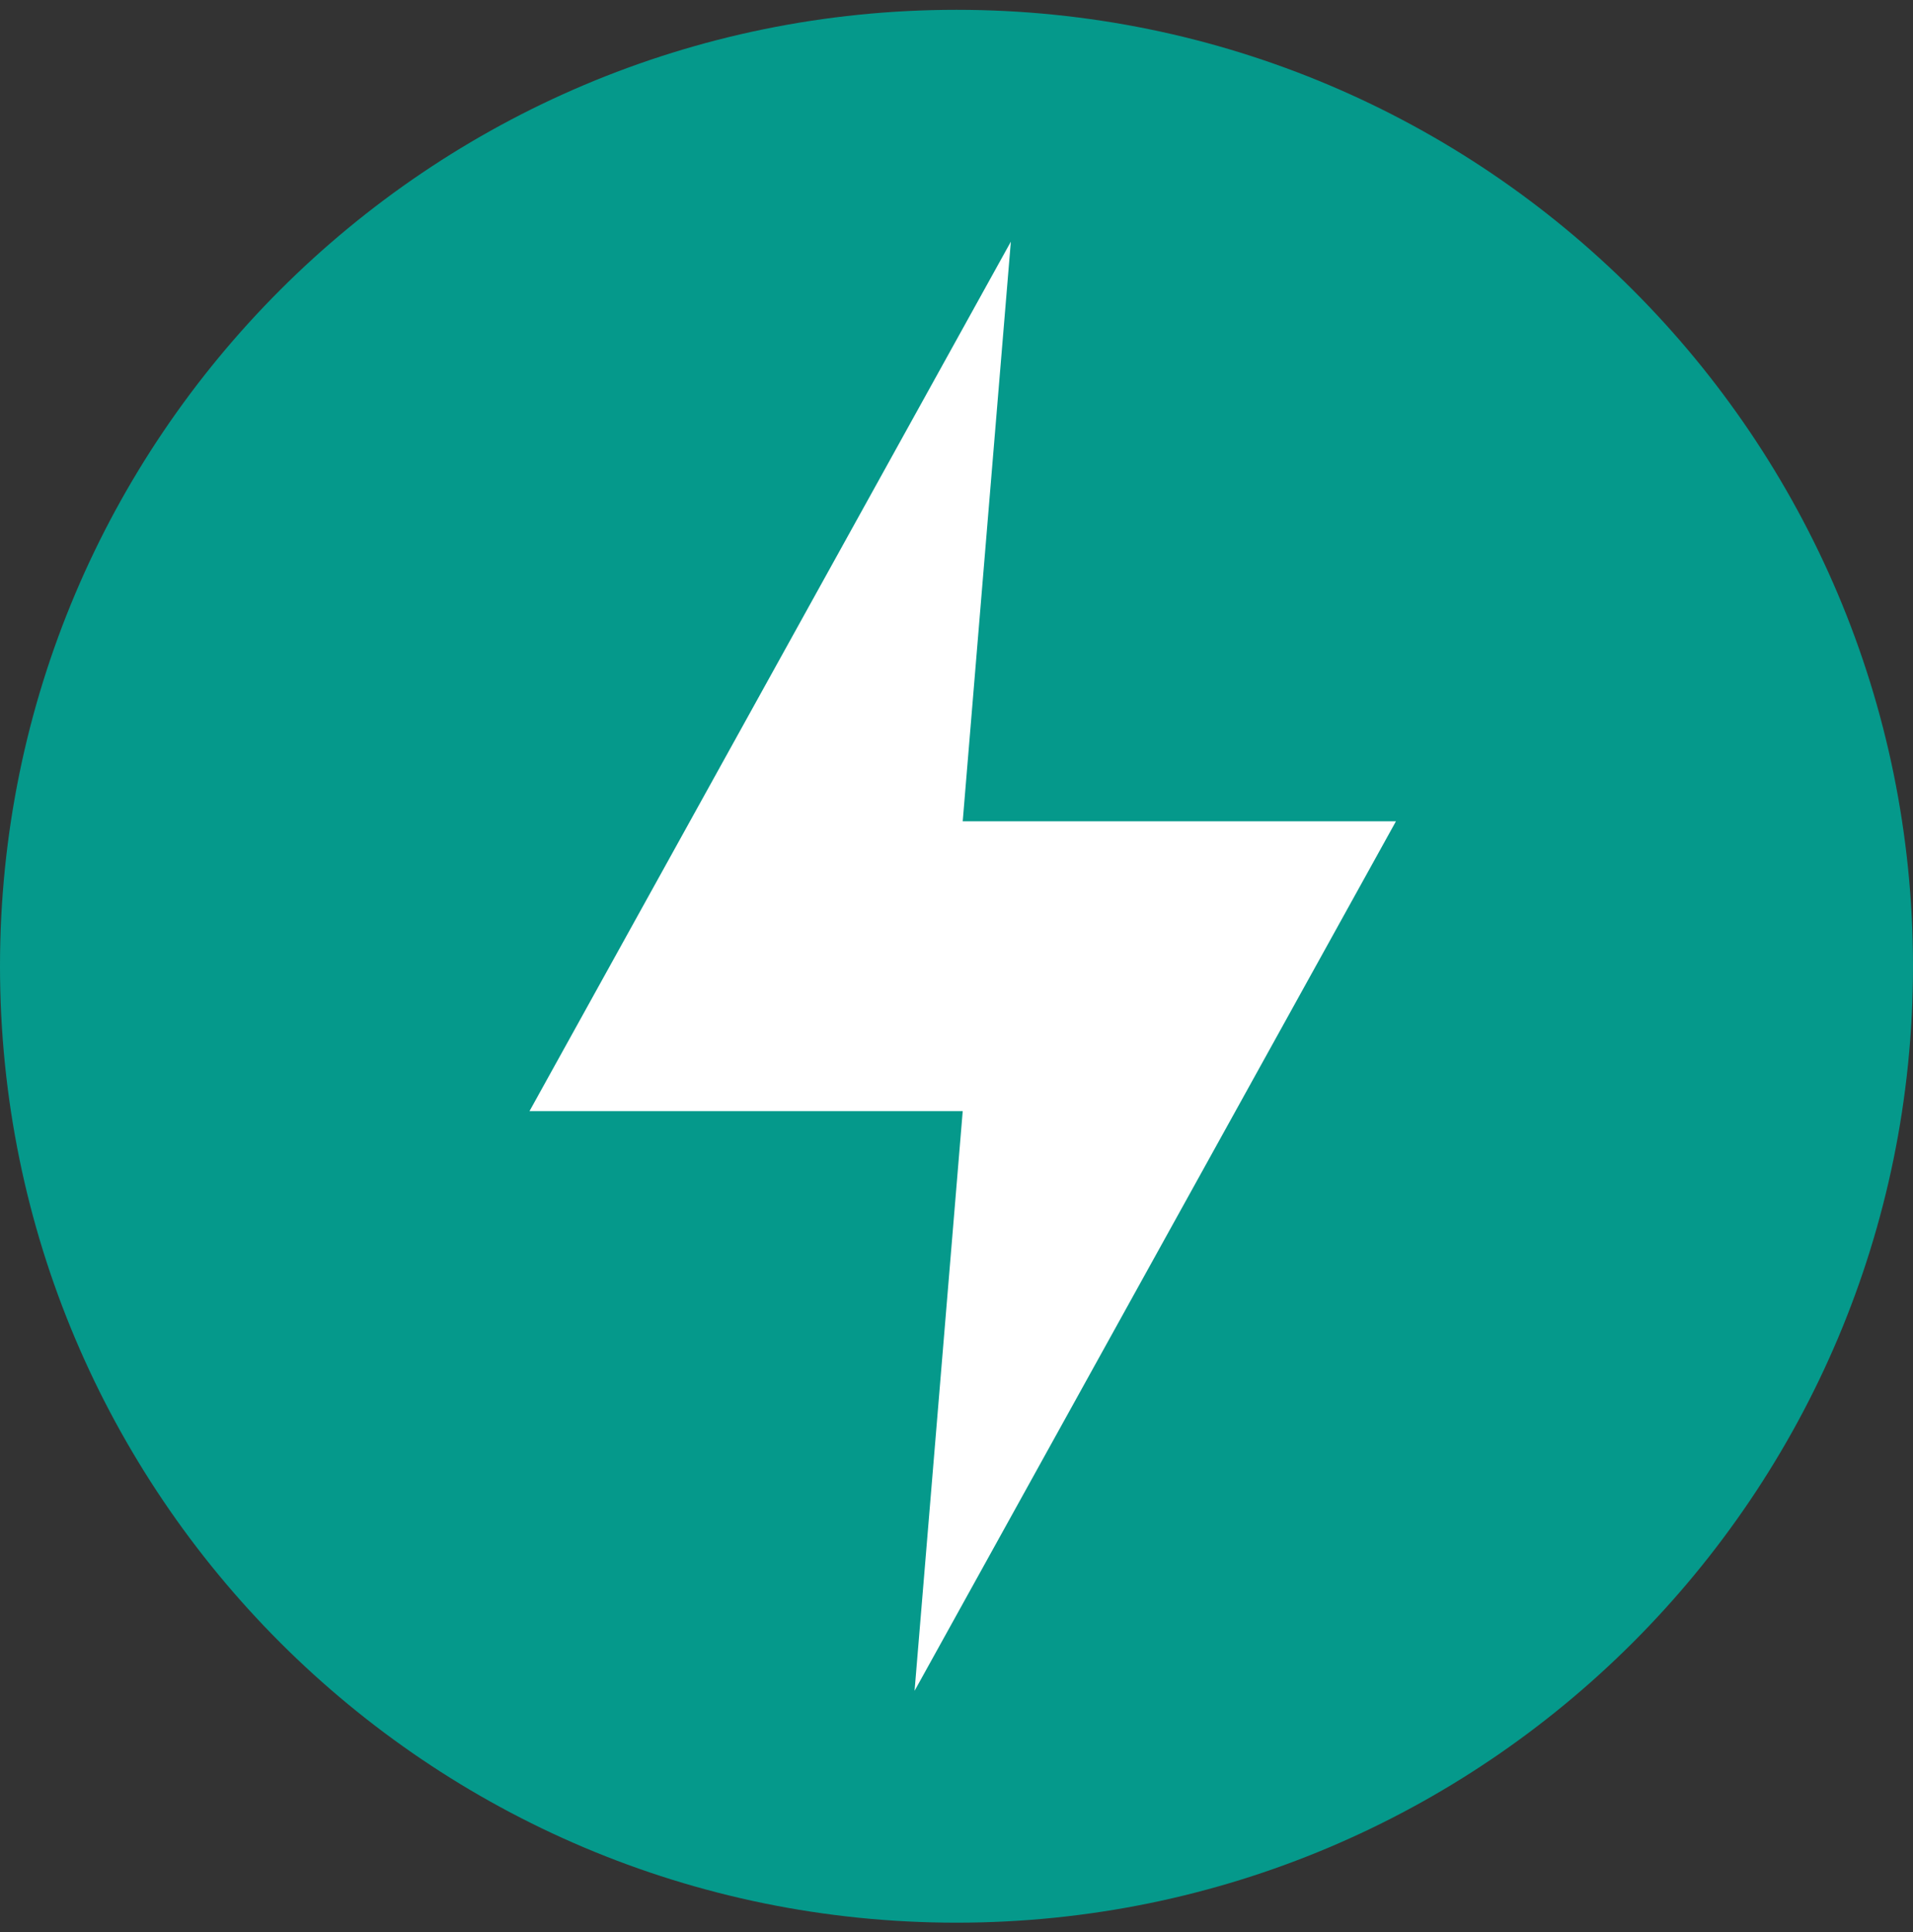 <svg width="100" height="101" viewBox="0 0 100 101" fill="none" xmlns="http://www.w3.org/2000/svg">
<rect x="0" y="0" width="100" height="101" fill="#333333" stroke="none"/>
<g clip-path="url(#clip0_790_4710)">
<path d="M50 100.513C77.614 100.513 100 78.127 100 50.513C100 22.899 77.614 0.513 50 0.513C22.386 0.513 0 22.899 0 50.513C0 78.127 22.386 100.513 50 100.513Z" fill="#05998B"/>
<path d="M52.841 12.634L27.678 58.089H50.325L47.808 88.392L72.971 42.937H50.325L52.841 12.634Z" fill="white"/>
</g>
<defs>
<clipPath id="clip0_790_4710">
<rect width="100" height="100" fill="white" transform="translate(0 0.513)"/>
</clipPath>
</defs>
</svg>
